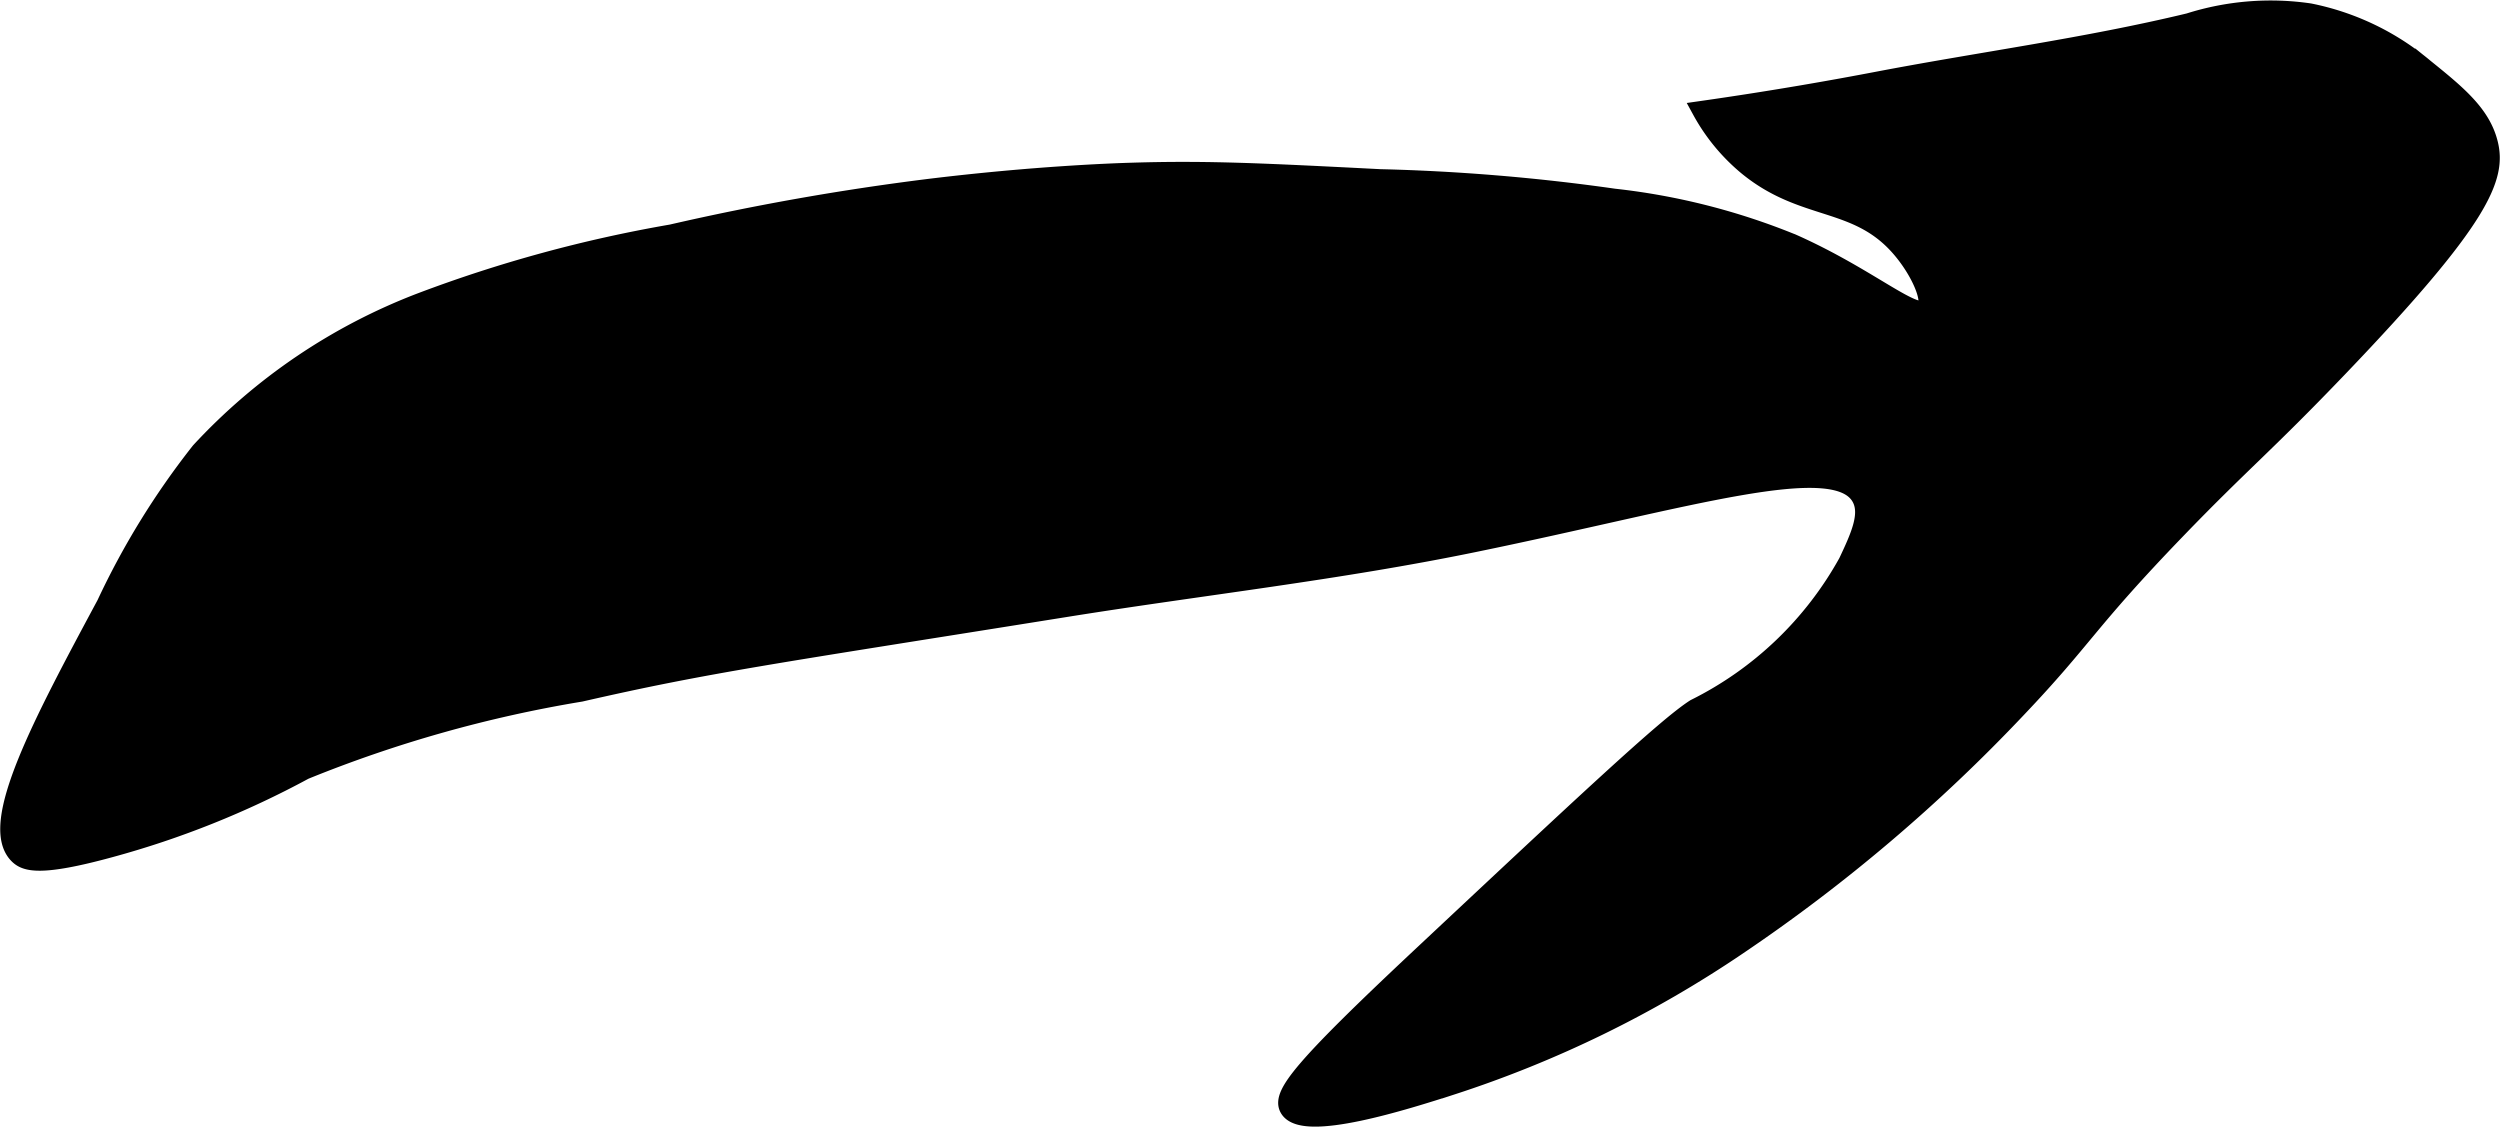 <?xml version="1.0" encoding="UTF-8"?>
<svg xmlns="http://www.w3.org/2000/svg"
     version="1.1"
     width="6.928mm"
     height="3.122mm"
     viewBox="0 0 19.638 8.851">
   <defs>
      <style type="text/css"><![CDATA[
      .a {
        stroke: #000;
        stroke-miterlimit: 10;
        stroke-width: 0.15px;
      }
    ]]></style>
   </defs>
   <path class="a"
         d="M5.275,1.838a10.708,10.708,0,0,0-1.966.536A4.598,4.598,0,0,0,1.572,3.548a6.123,6.123,0,0,0-.74,1.2c-.499.93-.927,1.729-.689,1.966.057.057.169.098.715-.051a7.141,7.141,0,0,0,1.532-.613A10.146,10.146,0,0,1,4.56,5.438c1.001-.229,1.498-.295,3.804-.664,1.072-.172,2.154-.292,3.217-.511,1.689-.347,2.836-.718,3.038-.357.075.133-.009.313-.102.511a2.788,2.788,0,0,1-1.2,1.149c-.225.143-.873.751-2.17,1.966-.921.864-1.079,1.07-1.021,1.174.108.194.912-.062,1.277-.179A8.9,8.9,0,0,0,13.649,7.429a13.101,13.101,0,0,0,2.196-1.864c.533-.561.545-.672,1.251-1.404.513-.532.69-.664,1.277-1.277,1.123-1.173,1.244-1.495,1.174-1.762-.059-.228-.249-.383-.499-.585a2.021,2.021,0,0,0-.906-.436A2.114,2.114,0,0,0,17.198.178c-.808.195-1.635.304-2.451.46-.324.062-.798.147-1.379.23a1.505,1.505,0,0,0,.357.434c.444.366.857.248,1.2.638.157.178.265.423.204.485-.086.087-.452-.246-1.047-.511a5.219,5.219,0,0,0-1.404-.357,15.708,15.708,0,0,0-1.838-.153c-.902-.046-1.352-.069-1.94-.051-.145.004-.775.026-1.609.128A20.112,20.112,0,0,0,5.275,1.838Z"/>
</svg>
